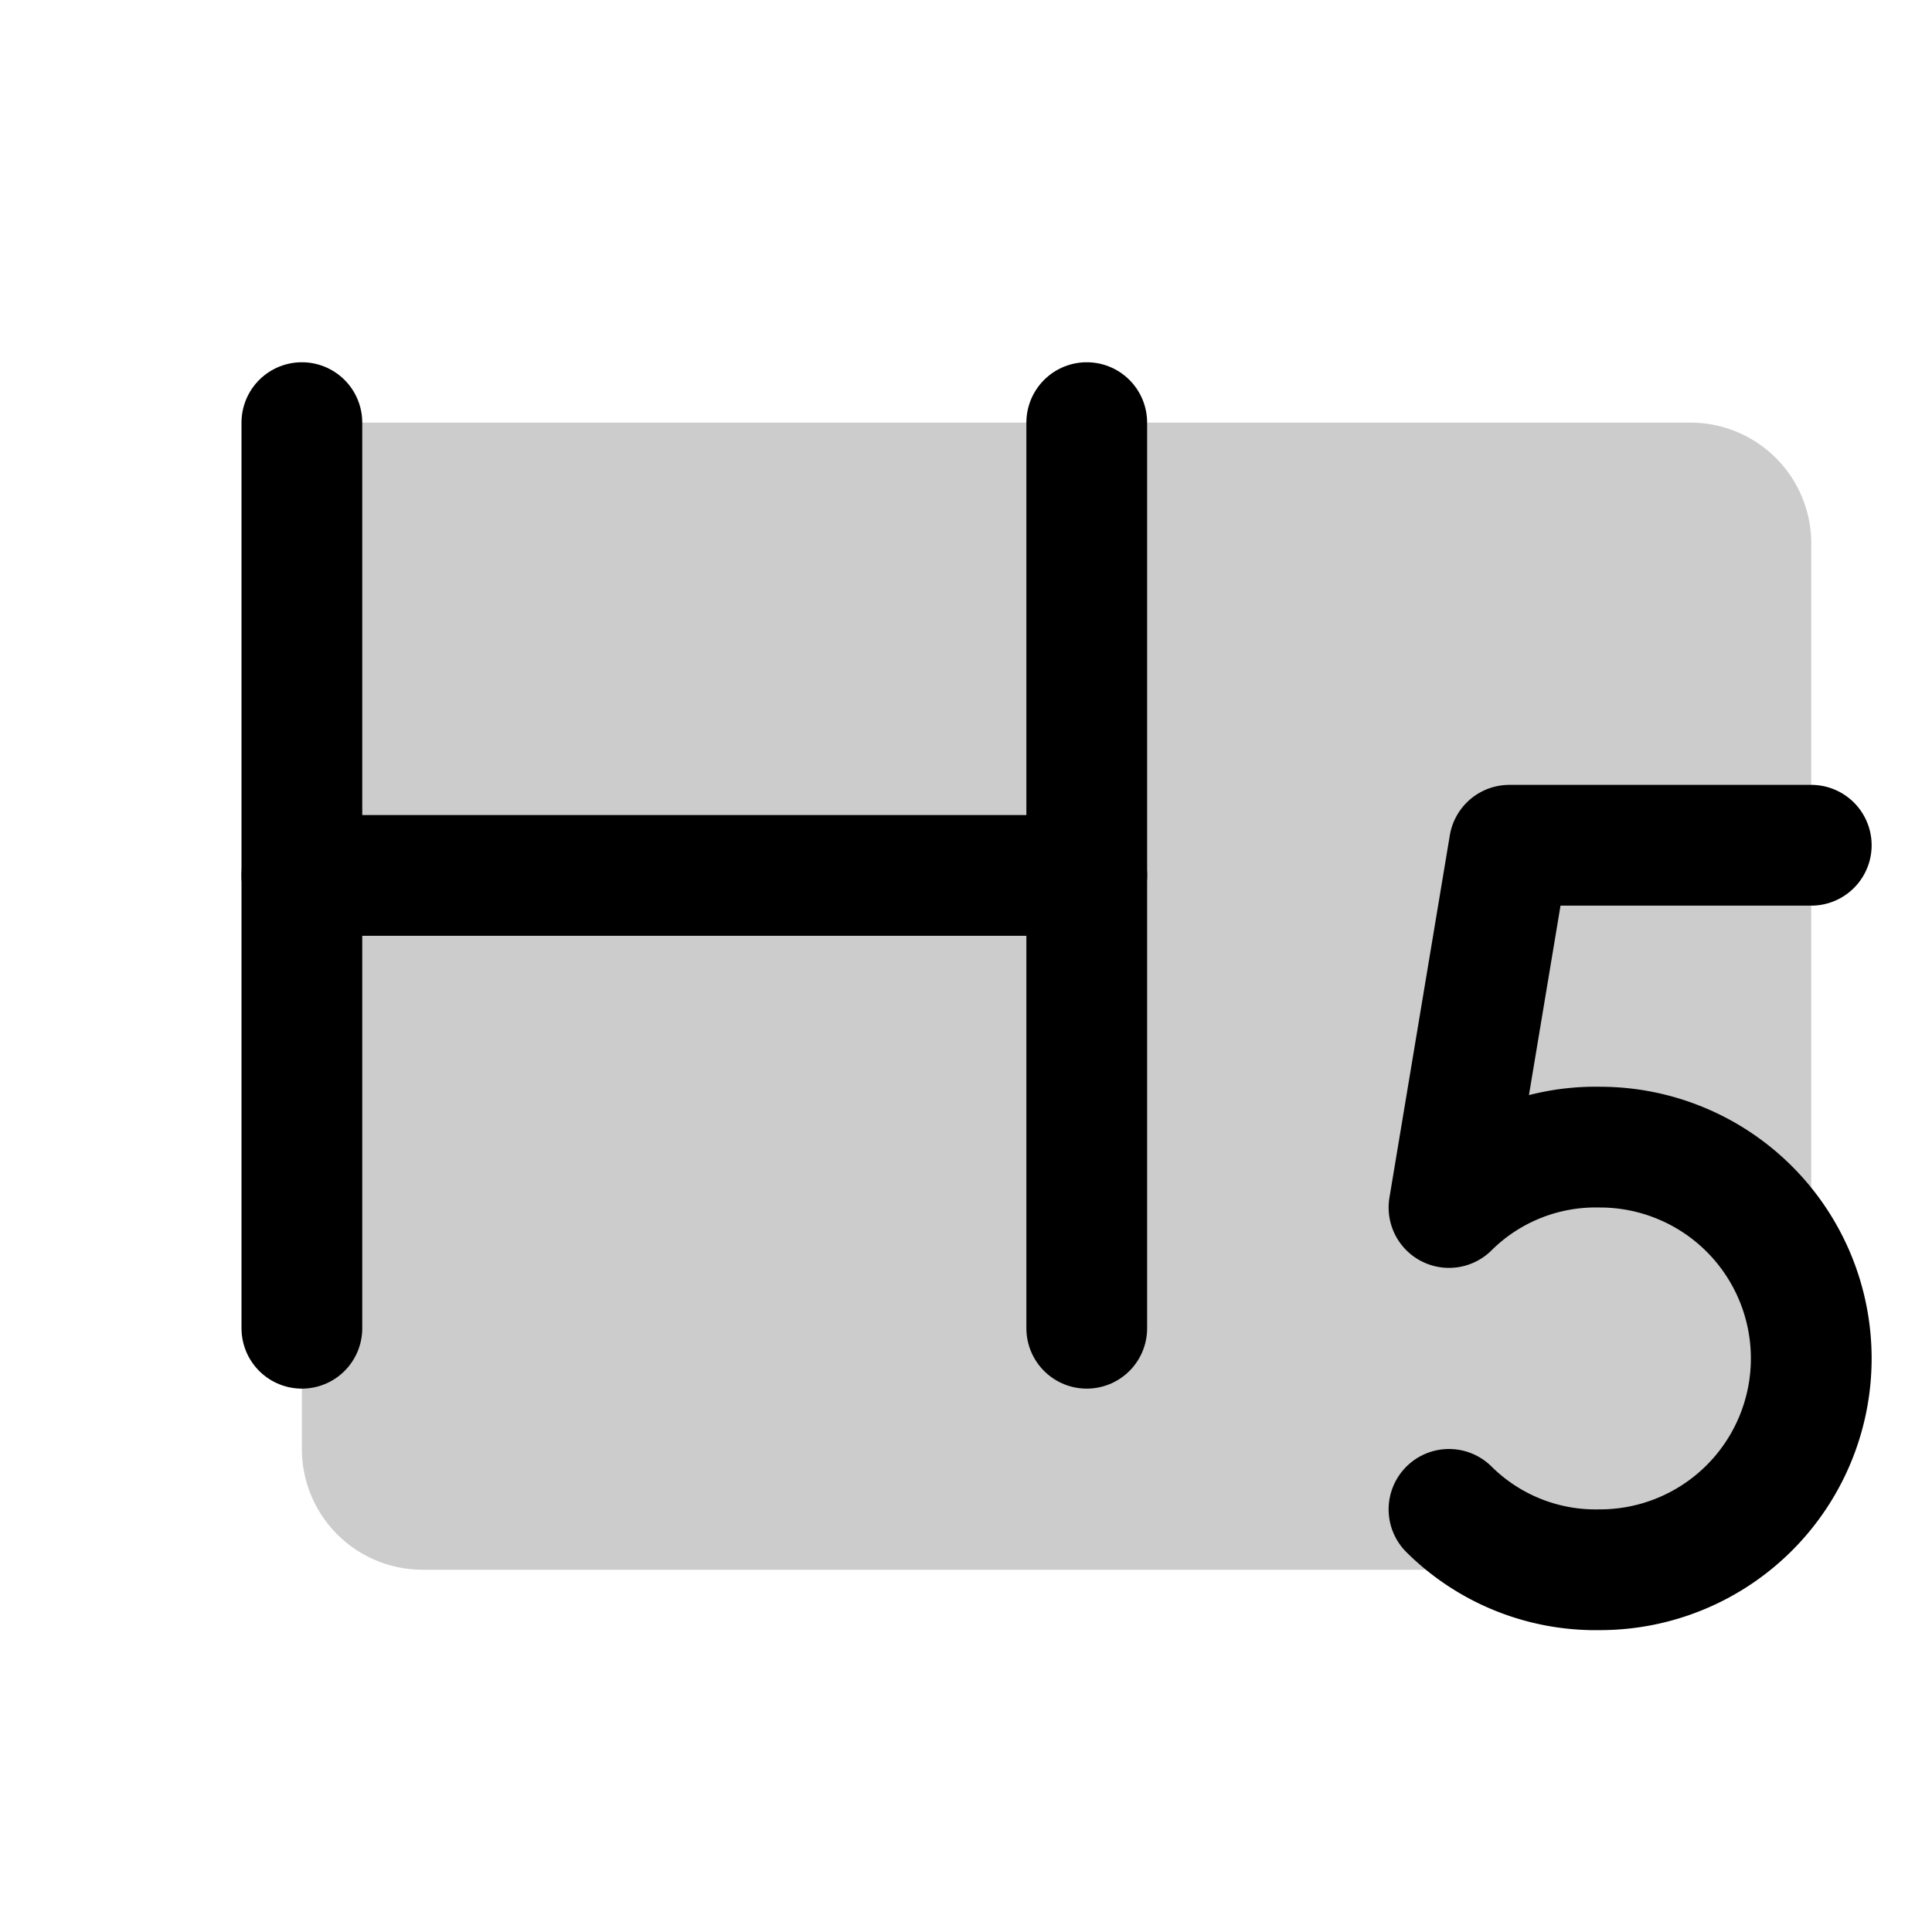 <svg xmlns="http://www.w3.org/2000/svg" viewBox="0 0 256 256"><rect width="256" height="256" fill="none"/><path d="M40,56H224a16,16,0,0,1,16,16V192a16,16,0,0,1-16,16H56a16,16,0,0,1-16-16V56A0,0,0,0,1,40,56Z" opacity="0.2"/><line x1="40" y1="56" x2="40" y2="176" fill="none" stroke="currentColor" stroke-linecap="round" stroke-linejoin="round" stroke-width="16"/><line x1="144" y1="116" x2="40" y2="116" fill="none" stroke="currentColor" stroke-linecap="round" stroke-linejoin="round" stroke-width="16"/><line x1="144" y1="56" x2="144" y2="176" fill="none" stroke="currentColor" stroke-linecap="round" stroke-linejoin="round" stroke-width="16"/><path d="M240,112H200l-8,48a27.57,27.57,0,0,1,20-8,28,28,0,0,1,0,56,27.57,27.57,0,0,1-20-8" fill="none" stroke="currentColor" stroke-linecap="round" stroke-linejoin="round" stroke-width="16"/></svg>